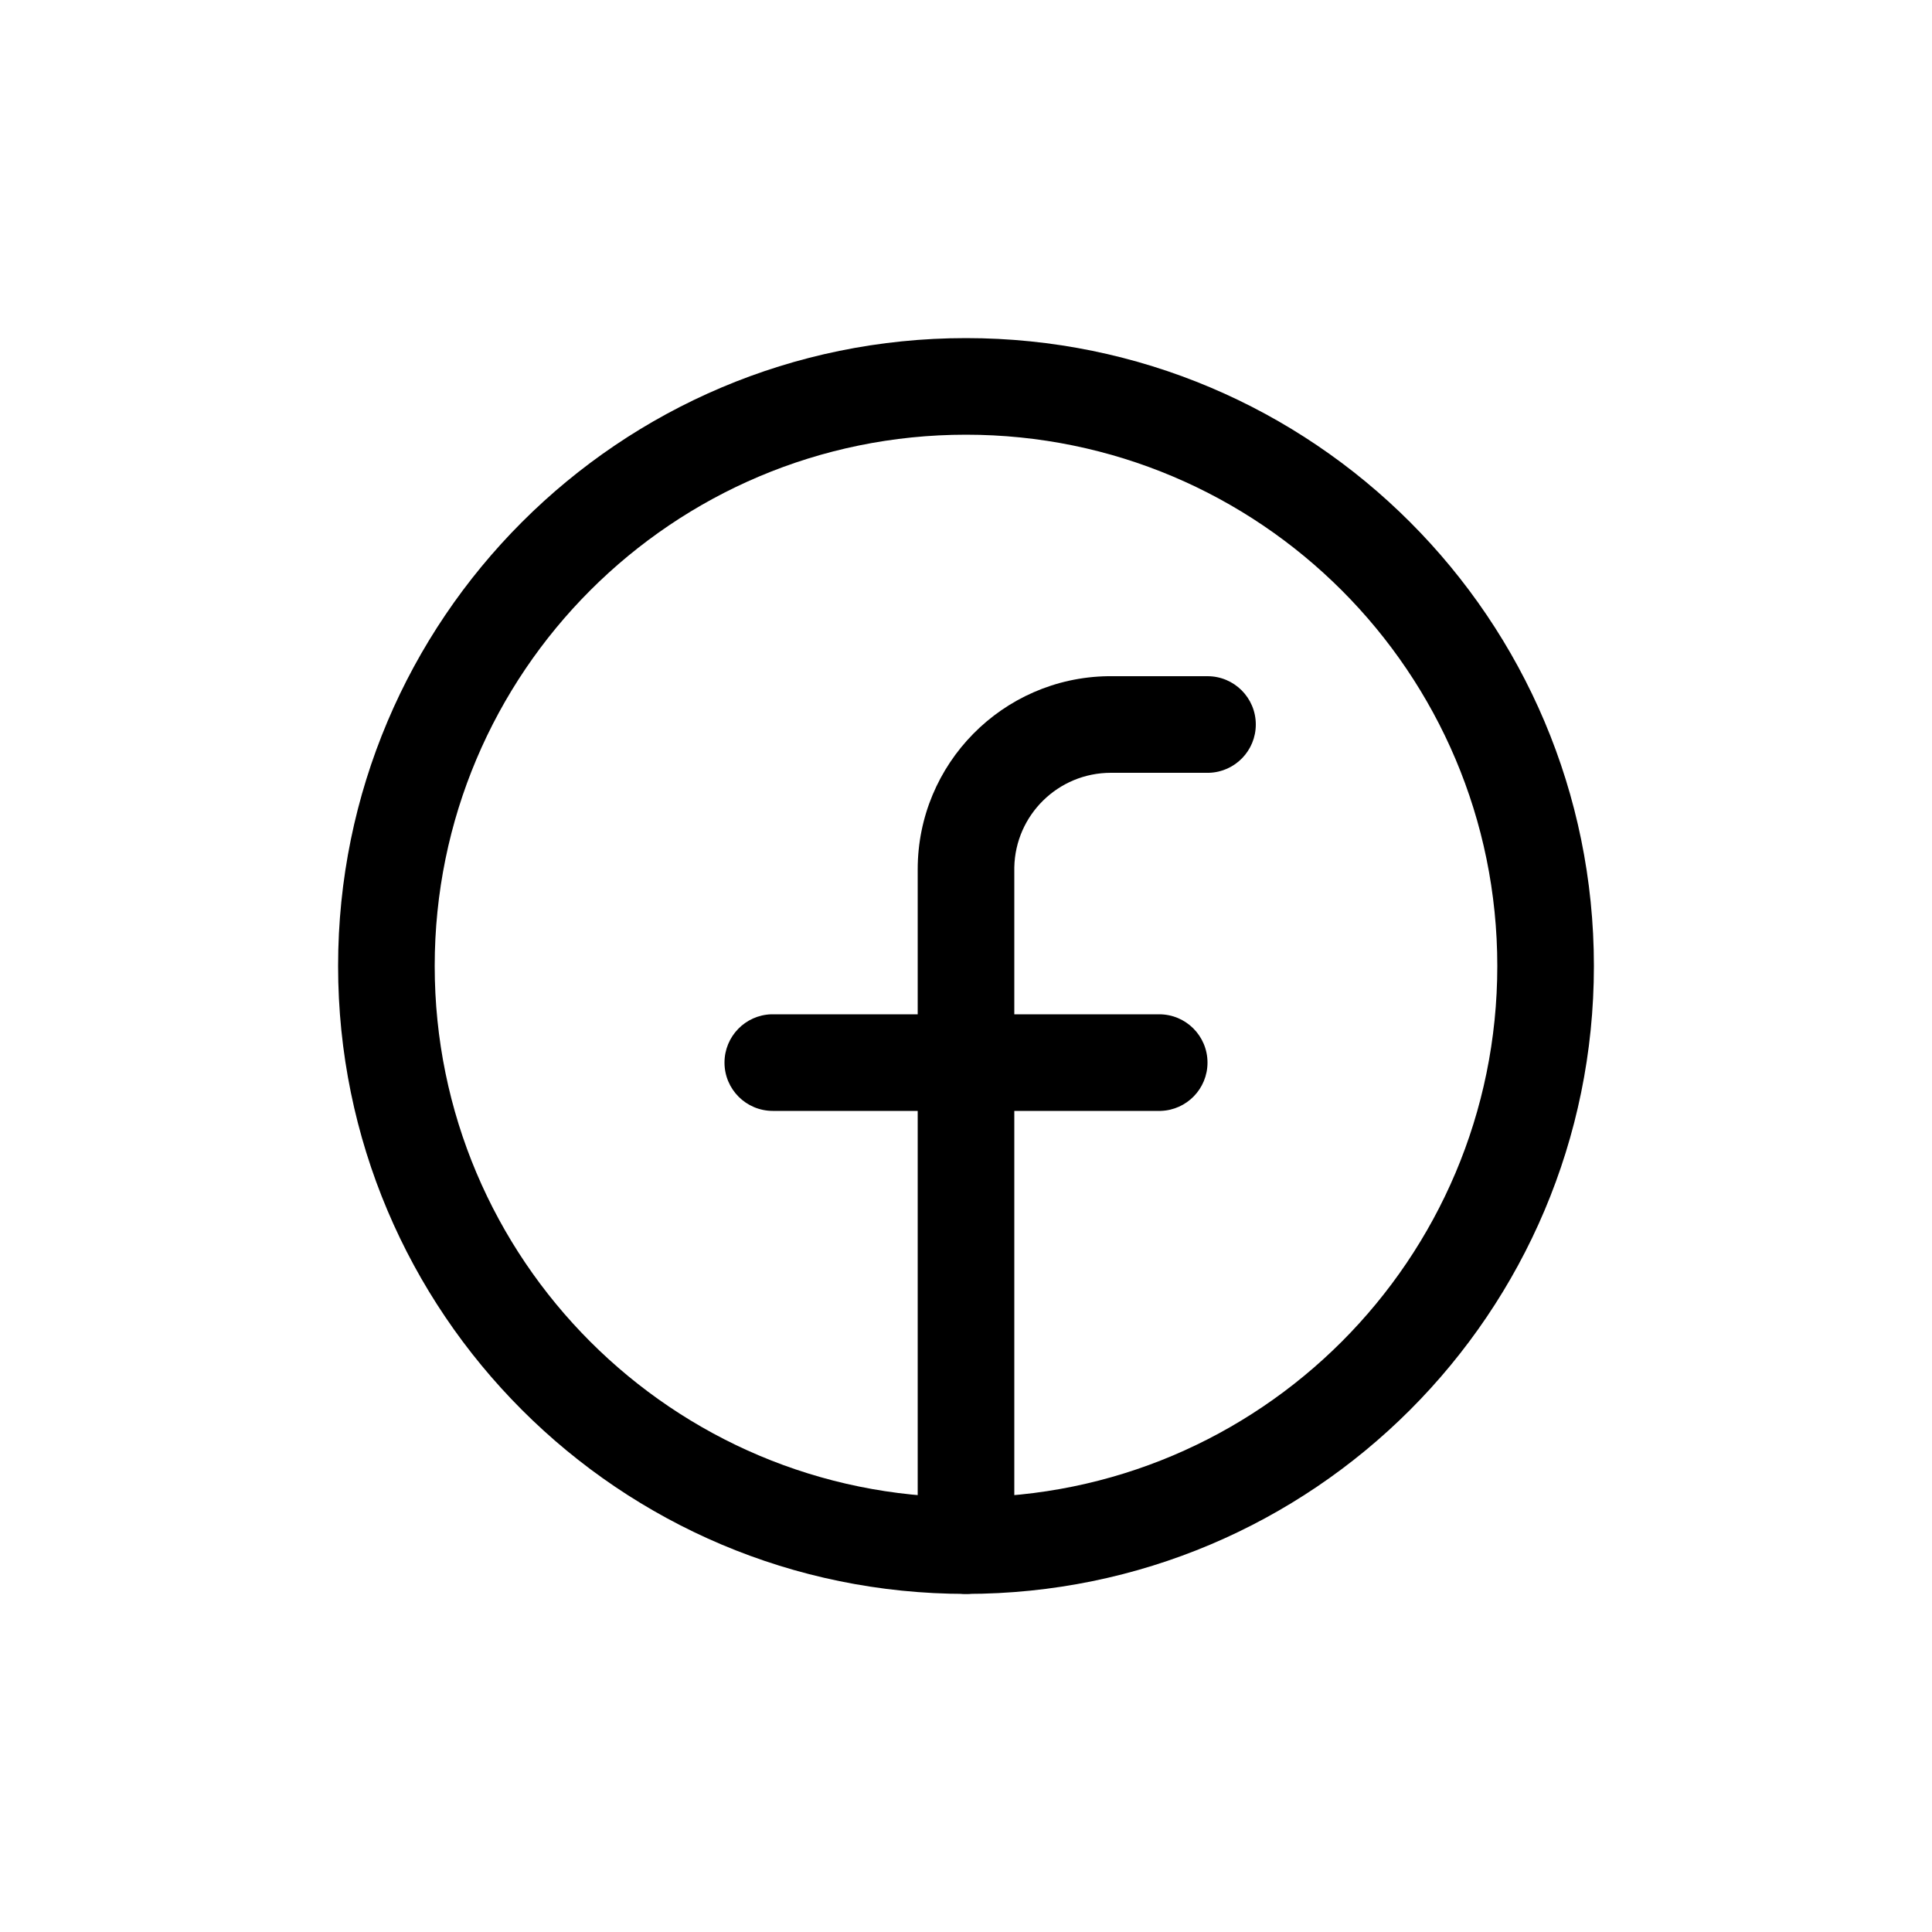 <?xml version="1.0" encoding="UTF-8"?>
<svg width="27px" height="27px" viewBox="0 0 27 27" version="1.1" xmlns="http://www.w3.org/2000/svg" xmlns:xlink="http://www.w3.org/1999/xlink">
    <title>8A9332A3-F283-4E26-957A-1810036CD8E8dartel</title>
    <defs>
        <filter color-interpolation-filters="auto" id="filter-1">
            <feColorMatrix in="SourceGraphic" type="matrix" values="0 0 0 0 0.231 0 0 0 0 0.349 0 0 0 0 0.596 0 0 0 1 0"></feColorMatrix>
        </filter>
    </defs>
    <g id="🏡-Home" stroke="none" stroke-width="1" fill="none" fill-rule="evenodd">
        <g id="Home-Dartel---Logueado" transform="translate(-1002, -2751)">
            <g id="top-footer" transform="translate(0, 2738)">
                <g id="Group" transform="translate(757, 13)">
                    <g id="facebook-logo" transform="translate(245, 0)" filter="url(#filter-1)">
                        <g transform="translate(2.7, 2.7)">
                            <rect id="Rectangle" x="0" y="0" width="21.6" height="21.6"></rect>
                            <path d="M10.8,2.025 C5.954,2.025 2.025,5.954 2.025,10.8 C2.025,15.646 5.954,19.575 10.8,19.575 C15.646,19.575 19.575,15.646 19.575,10.8 C19.575,5.954 15.646,2.025 10.8,2.025 Z M10.8,3.375 C14.901,3.375 18.225,6.699 18.225,10.8 C18.225,14.901 14.901,18.225 10.8,18.225 C6.699,18.225 3.375,14.901 3.375,10.8 C3.375,6.699 6.699,3.375 10.8,3.375 Z" id="Oval" fill="#000000" fill-rule="nonzero"></path>
                            <path d="M14.175,6.75 C14.548,6.75 14.85,7.052 14.85,7.425 C14.85,7.791 14.559,8.089 14.196,8.1 L14.175,8.1 L12.825,8.1 C12.088,8.1 11.489,8.69 11.475,9.423 L11.475,9.45 L11.475,18.9 C11.475,19.273 11.173,19.575 10.8,19.575 C10.434,19.575 10.136,19.284 10.125,18.921 L10.125,18.9 L10.125,9.45 C10.125,7.974 11.31,6.774 12.78,6.75 L12.825,6.75 L14.175,6.75 Z" id="Path" fill="#000000" fill-rule="nonzero"></path>
                            <path d="M13.5,11.475 C13.873,11.475 14.175,11.777 14.175,12.15 C14.175,12.516 13.884,12.814 13.521,12.825 L13.5,12.825 L8.1,12.825 C7.727,12.825 7.425,12.523 7.425,12.15 C7.425,11.784 7.716,11.486 8.079,11.475 L8.1,11.475 L13.5,11.475 Z" id="Path" fill="#000000" fill-rule="nonzero"></path>
                        </g>
                    </g>
                </g>
            </g>
        </g>
    </g>
</svg>